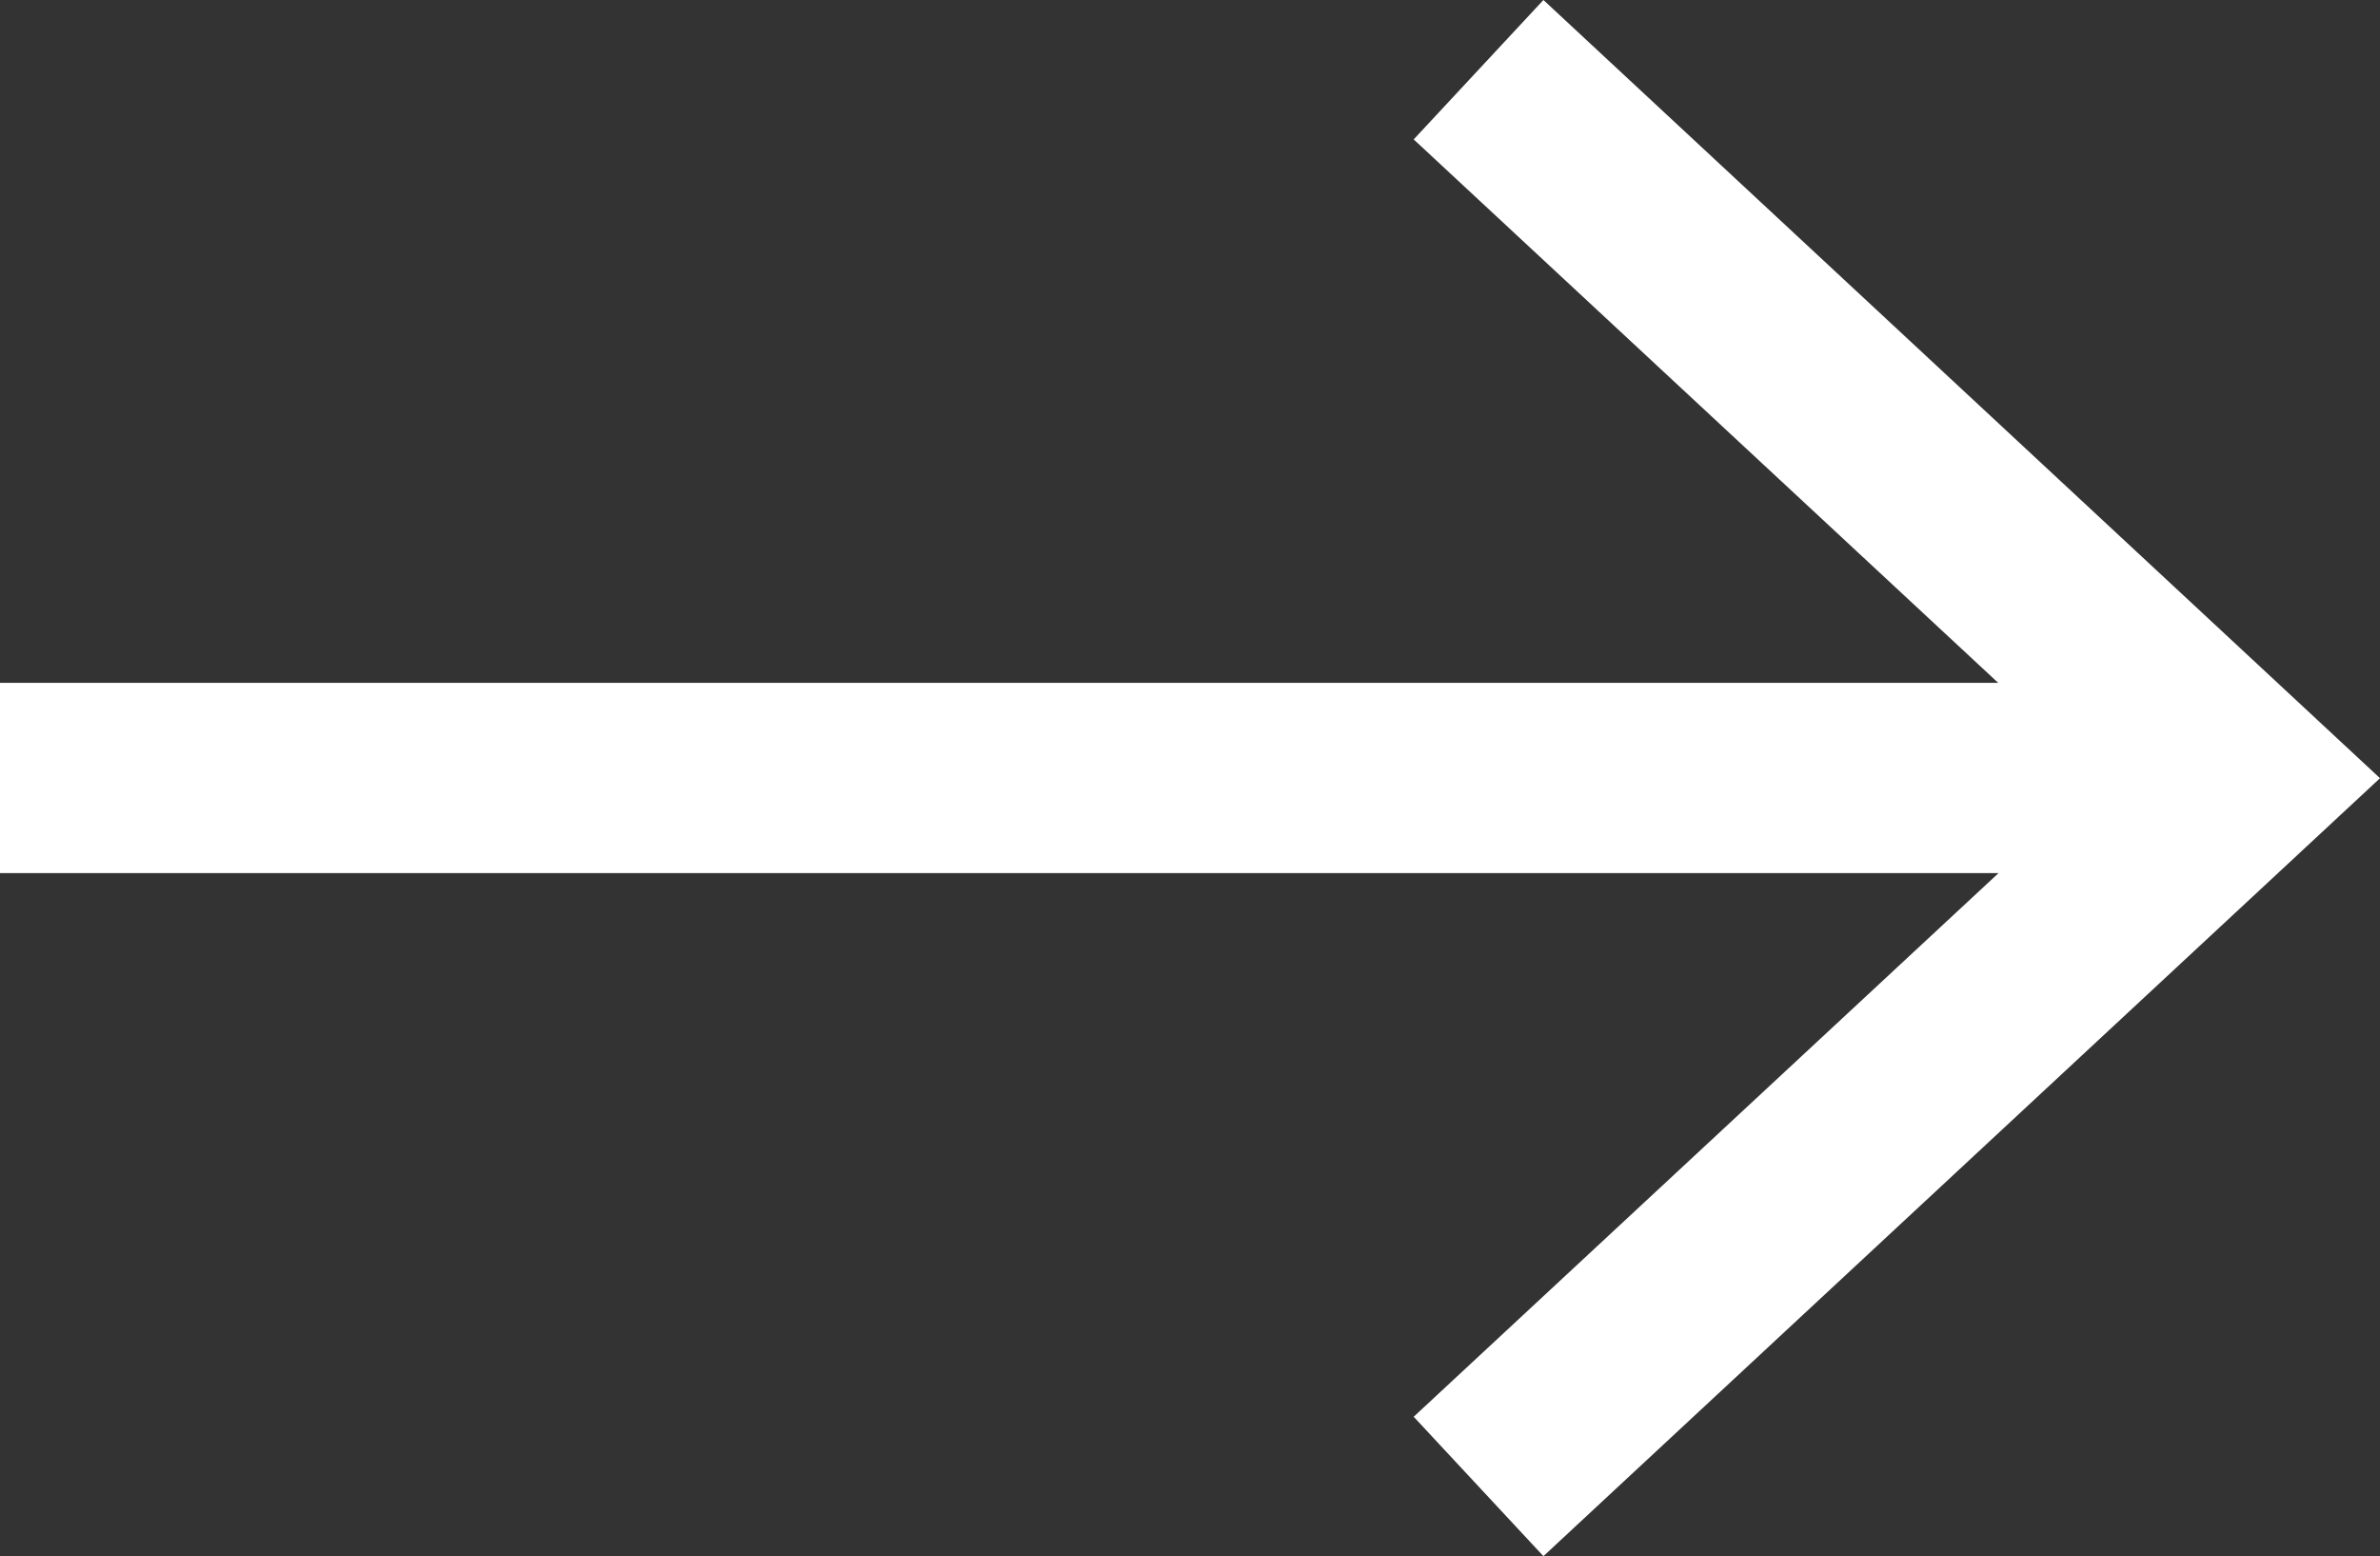 <?xml version="1.0" encoding="UTF-8"?><svg id="Layer_1" xmlns="http://www.w3.org/2000/svg" width="18.768" height="12.268" viewBox="0 0 18.768 12.268"><rect x="0" y="0" width="18.768" height="12.268" fill="#333333" stroke="none"/><defs><style>.cls-1{fill:#fff;}</style></defs><polygon class="cls-1" points="12.171 0 11.148 1.099 15.757 5.383 0 5.383 0 6.883 15.76 6.883 11.148 11.169 12.171 12.268 18.768 6.135 12.171 0"/></svg>